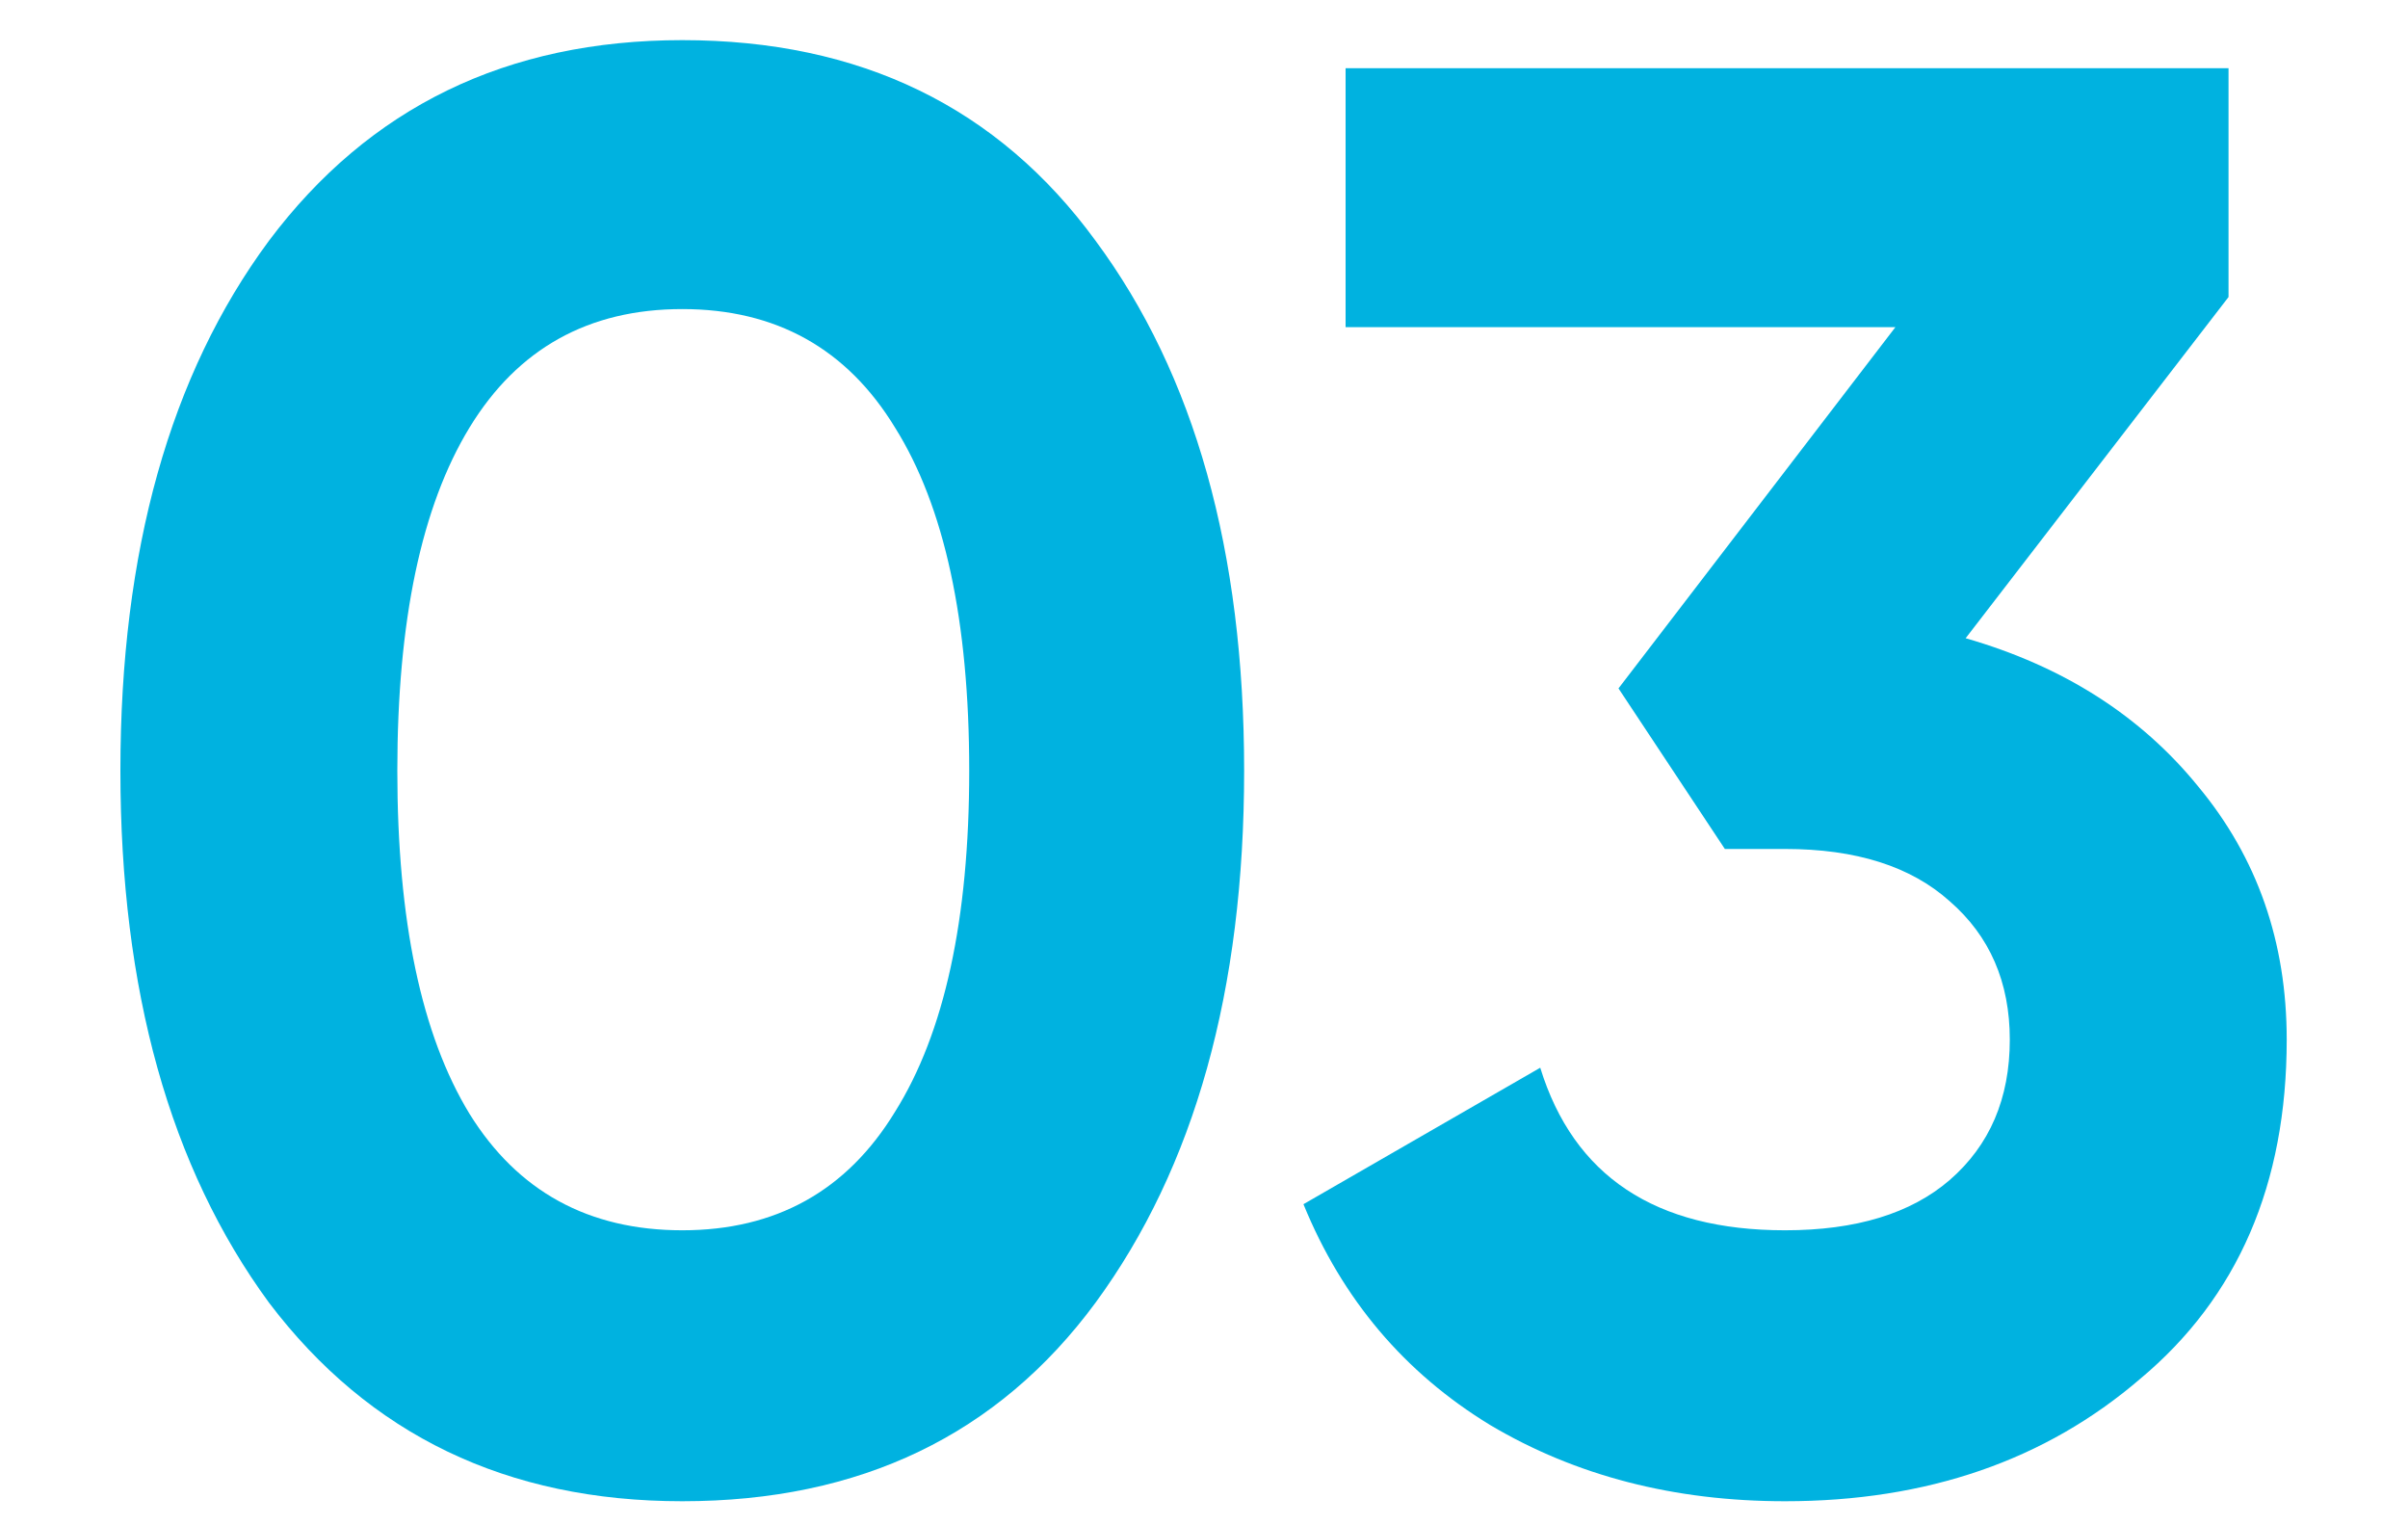 <?xml version="1.0" encoding="UTF-8"?> <svg xmlns="http://www.w3.org/2000/svg" width="60" height="38" viewBox="0 0 60 38" fill="none"> <path d="M17 37.4C12.633 37.4 9.2 35.75 6.7 32.45C4.233 29.083 3 24.667 3 19.2C3 13.733 4.233 9.333 6.7 6C9.2 2.667 12.633 1 17 1C21.433 1 24.867 2.667 27.3 6C29.767 9.333 31 13.733 31 19.2C31 24.667 29.767 29.083 27.3 32.45C24.867 35.75 21.433 37.4 17 37.4ZM24.15 19.2C24.15 15.467 23.533 12.617 22.3 10.65C21.1 8.683 19.333 7.7 17 7.7C14.667 7.7 12.9 8.683 11.7 10.65C10.5 12.617 9.9 15.467 9.9 19.2C9.9 22.933 10.5 25.783 11.7 27.75C12.9 29.683 14.667 30.65 17 30.65C19.333 30.65 21.1 29.667 22.3 27.7C23.533 25.733 24.15 22.9 24.15 19.2Z" fill="#00B2E0"></path> <path d="M55.528 7.4L48.978 15.9C51.411 16.6 53.345 17.833 54.778 19.6C56.245 21.367 56.978 23.467 56.978 25.9C56.978 29.5 55.761 32.317 53.328 34.35C50.962 36.383 48.011 37.4 44.478 37.4C41.712 37.4 39.261 36.767 37.128 35.5C34.995 34.2 33.445 32.367 32.478 30L38.378 26.6C39.212 29.3 41.245 30.65 44.478 30.65C46.245 30.65 47.611 30.233 48.578 29.4C49.578 28.533 50.078 27.367 50.078 25.9C50.078 24.467 49.578 23.317 48.578 22.45C47.611 21.583 46.245 21.15 44.478 21.15H42.978L40.328 17.15L47.228 8.15H33.528V1.7H55.528V7.4Z" fill="#00B2E0"></path> </svg> 